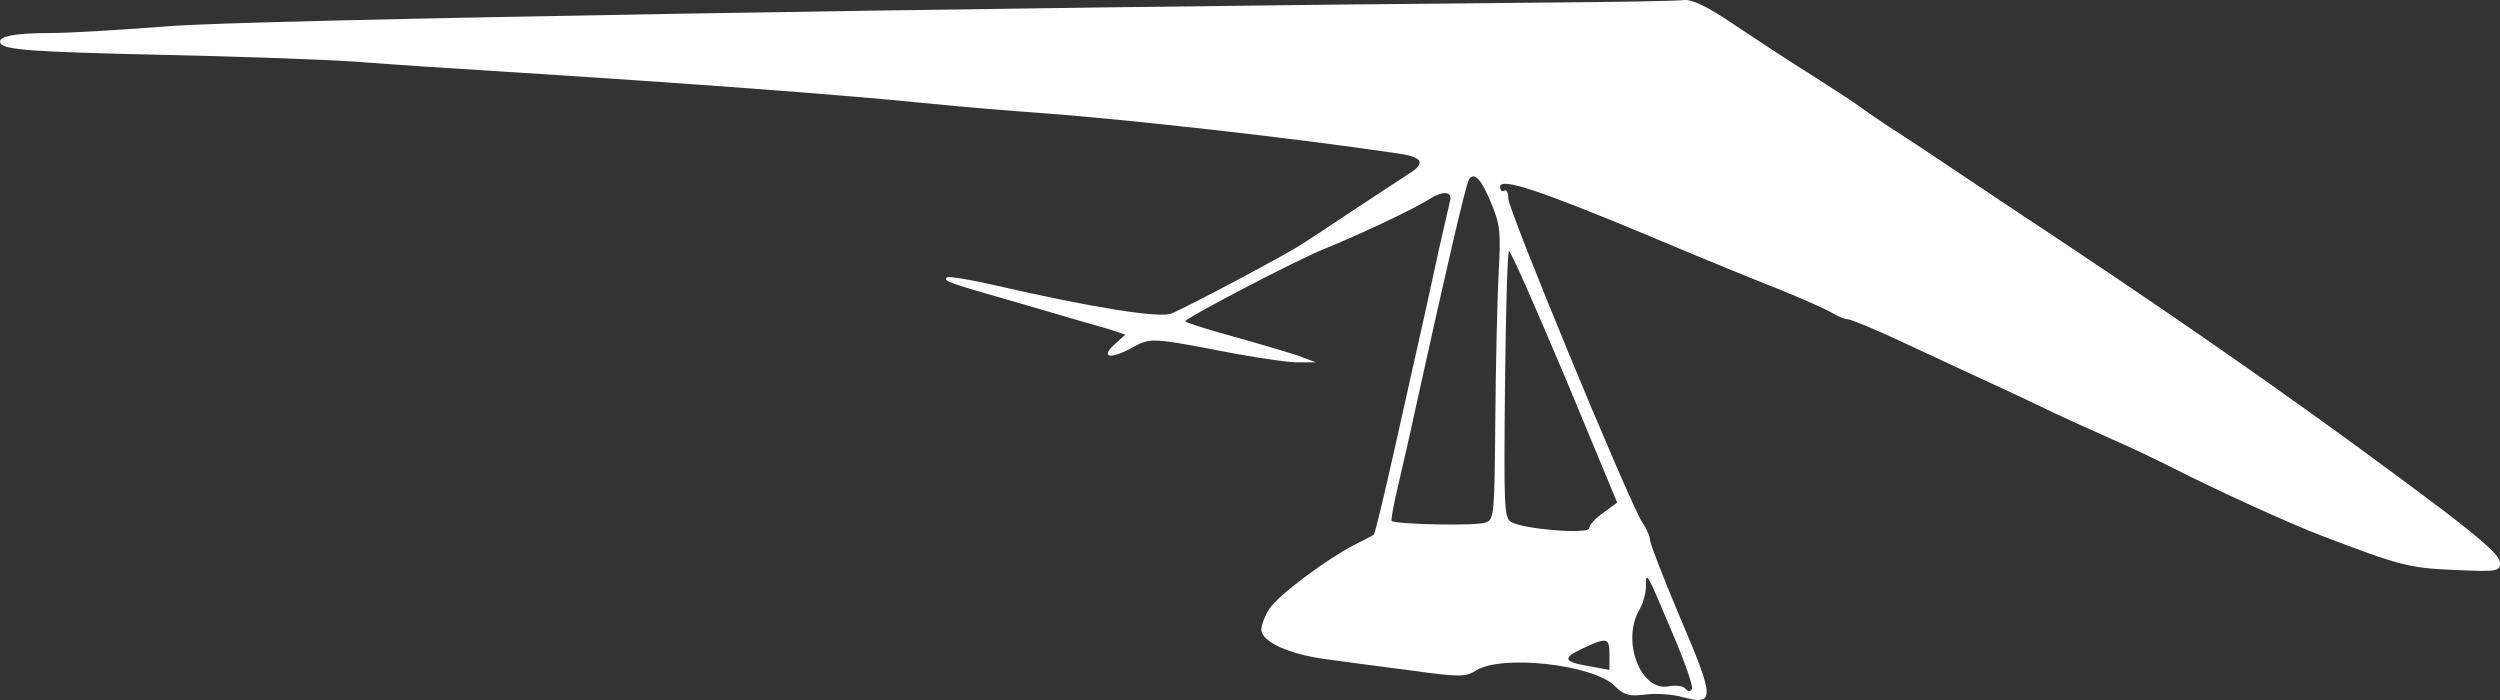 <svg width="50" height="14" viewBox="0 0 50 14" fill="none" xmlns="http://www.w3.org/2000/svg">
    <rect x="0" y="0" width="50" height="14" fill="#333333" stroke="none"/>
    <path d="M31.137 0.049C19.754 0.146 4.817 0.398 3.384 0.524C2.485 0.592 1.425 0.66 1.036 0.66C0.283 0.66 -0.057 0.728 0.008 0.864C0.081 1 0.672 1.038 3.246 1.097C4.631 1.126 6.355 1.184 7.092 1.232C7.828 1.291 9.197 1.378 10.128 1.436C13.649 1.659 16.823 1.892 18.547 2.067C19.308 2.144 20.272 2.222 20.693 2.251C22.369 2.368 25.866 2.756 28.003 3.076C28.457 3.144 28.514 3.27 28.181 3.473C28.052 3.561 27.582 3.861 27.145 4.153C26.708 4.444 26.198 4.783 26.012 4.899C25.68 5.113 23.858 6.083 23.437 6.267C23.219 6.374 21.834 6.151 19.899 5.705C19.389 5.588 18.96 5.52 18.936 5.549C18.871 5.627 18.936 5.646 20.49 6.093C21.251 6.316 22.012 6.539 22.191 6.587L22.506 6.694L22.312 6.869C22.004 7.14 22.174 7.199 22.603 6.976C23.024 6.743 22.976 6.743 24.7 7.073C25.235 7.17 25.817 7.257 25.996 7.247H26.32L25.955 7.111C25.753 7.043 25.162 6.869 24.636 6.723C24.109 6.578 23.688 6.442 23.704 6.423C23.794 6.316 25.955 5.191 26.465 4.987C27.186 4.696 28.271 4.182 28.562 3.997C28.862 3.803 29.056 3.823 28.999 4.026C28.975 4.123 28.878 4.55 28.781 4.977C28.692 5.404 28.562 5.967 28.505 6.238C28.449 6.5 28.303 7.14 28.19 7.645C27.793 9.44 27.51 10.662 27.477 10.691C27.469 10.701 27.291 10.798 27.089 10.895C26.514 11.195 25.567 11.904 25.388 12.175C25.299 12.311 25.227 12.505 25.227 12.592C25.227 12.835 25.785 13.087 26.522 13.184C26.854 13.233 27.615 13.33 28.206 13.407C29.177 13.543 29.315 13.543 29.525 13.407C30.044 13.087 31.865 13.291 32.294 13.718C32.48 13.902 32.578 13.931 32.901 13.892C33.112 13.863 33.444 13.883 33.646 13.941C34.302 14.116 34.302 13.989 33.606 12.36C33.274 11.574 32.999 10.866 32.999 10.798C32.999 10.73 32.934 10.575 32.845 10.448C32.586 10.051 30.165 4.201 30.165 3.968C30.165 3.852 30.133 3.784 30.084 3.813C30.044 3.842 30.003 3.813 30.003 3.735C30.003 3.541 30.813 3.813 32.999 4.725C33.913 5.113 35.055 5.579 35.549 5.773C36.035 5.967 36.528 6.19 36.642 6.258C36.755 6.326 36.893 6.384 36.949 6.384C37.014 6.384 37.484 6.578 38.002 6.82C38.528 7.063 39.33 7.441 39.799 7.655C40.269 7.868 40.835 8.14 41.054 8.246C41.281 8.353 41.791 8.586 42.187 8.761C42.592 8.935 43.175 9.216 43.483 9.372C44.341 9.808 45.766 10.458 46.397 10.701C48.017 11.322 48.187 11.36 49.093 11.399C49.943 11.438 50 11.428 50 11.254C50 11.118 49.676 10.827 48.85 10.196C46.478 8.411 44.179 6.791 41.297 4.87C40.722 4.492 39.807 3.881 39.273 3.522C38.739 3.163 38.067 2.717 37.775 2.532C37.484 2.338 37.217 2.154 37.168 2.115C37.127 2.076 36.706 1.805 36.237 1.504C35.767 1.213 35.063 0.747 34.658 0.476C34.156 0.136 33.857 -0.009 33.687 0C33.557 0.02 32.408 0.039 31.137 0.049ZM29.849 4.123C30.003 4.511 30.019 4.657 29.971 5.491C29.946 6.005 29.914 7.325 29.906 8.411C29.89 10.303 29.882 10.381 29.72 10.448C29.558 10.526 27.898 10.487 27.833 10.419C27.817 10.4 27.874 10.08 27.963 9.711C28.044 9.352 28.198 8.702 28.287 8.275C28.959 5.229 29.315 3.697 29.38 3.59C29.485 3.425 29.631 3.58 29.849 4.123ZM31.299 7.538L32.343 10.051L32.068 10.255C31.914 10.361 31.784 10.497 31.784 10.565C31.784 10.691 30.456 10.584 30.222 10.439C30.084 10.351 30.076 10.177 30.1 7.684C30.116 6.219 30.149 5.026 30.181 5.026C30.222 5.026 30.715 6.161 31.299 7.538ZM33.436 12.631C33.687 13.213 33.865 13.727 33.841 13.776C33.808 13.834 33.76 13.834 33.711 13.776C33.663 13.718 33.517 13.698 33.371 13.727C32.812 13.834 32.424 12.816 32.788 12.195C32.861 12.069 32.918 11.865 32.918 11.729C32.918 11.409 32.926 11.419 33.436 12.631ZM32.189 13.087V13.398L31.817 13.33C31.274 13.242 31.234 13.165 31.63 12.98C32.14 12.738 32.189 12.748 32.189 13.087Z" fill="#fff" />
</svg>